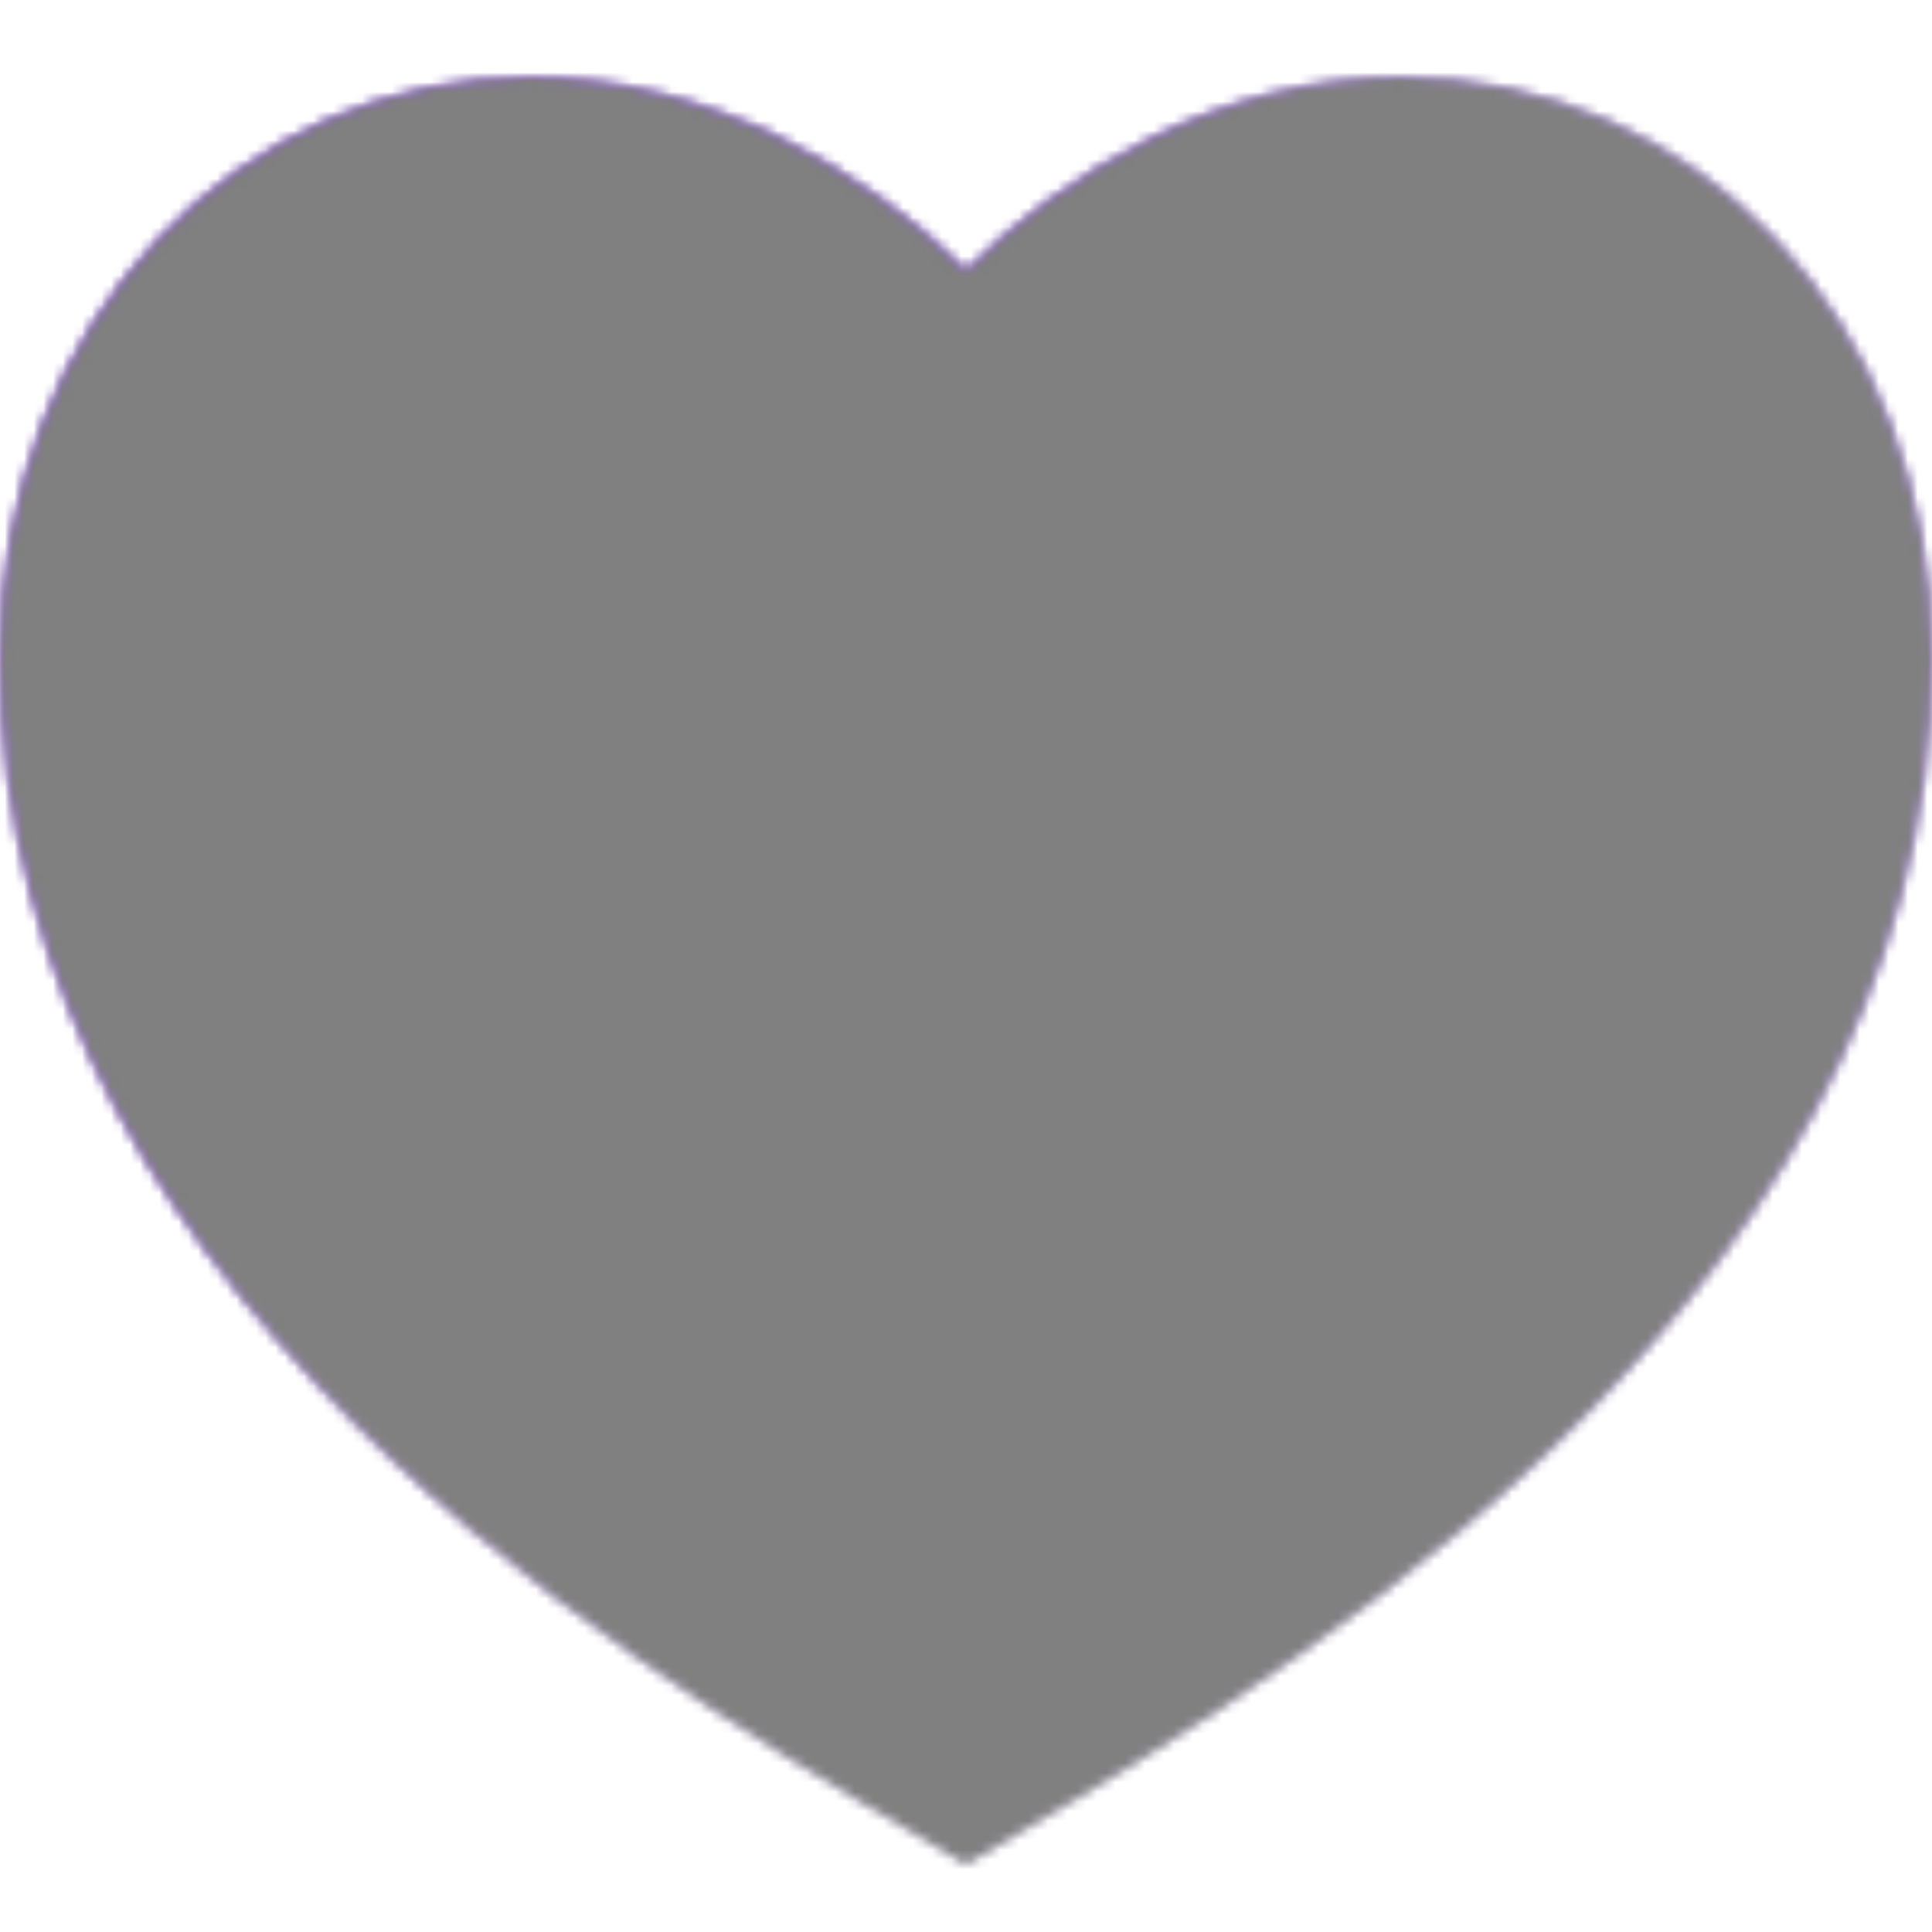<svg xmlns="http://www.w3.org/2000/svg" fill="none" viewBox="0 0 200 200" width="400" height="400" class="coolshapes misc-5 ">
  <g clip-path="url(#cs_clip_1_misc-5)">
    <mask id="cs_mask_1_misc-5" style="mask-type:alpha" width="200" height="185" x="0" y="8" maskUnits="userSpaceOnUse">
      <path fill="#fff" d="M145 8c30.376 0 55 25 55 60 0 70-75 110-100 125C75 178 0 138 0 68 0 33 25 8 55 8c18.6 0 35 10 45 20 10-10 26.4-20 45-20z"></path>
    </mask>
    <g mask="url(#cs_mask_1_misc-5)">
      <path fill="#fff" d="M200 0H0v200h200V0z"></path>
      <path fill="url(#paint0_radial_748_5033)" d="M200 0H0v200h200V0z"></path>
      <path fill="url(#paint1_radial_748_5033)" d="M200 0H0v200h200V0z"></path>
    </g>
  </g>
  <defs>
    <radialGradient id="paint0_radial_748_5033" cx="0" cy="0" r="1" gradientTransform="rotate(116.694 71.023 87.946) scale(199.234)" gradientUnits="userSpaceOnUse">
      <stop stop-color="#8338EC"></stop>
      <stop offset="1" stop-color="#EAEEF6" stop-opacity="0"></stop>
    </radialGradient>
    <radialGradient id="paint1_radial_748_5033" cx="0" cy="0" r="1" gradientTransform="rotate(48.452 -12.085 35.502) scale(223.143)" gradientUnits="userSpaceOnUse">
      <stop stop-color="#8338EC"></stop>
      <stop offset="0.461" stop-color="#8338EC" stop-opacity="0.84"></stop>
      <stop offset="1" stop-color="#EAEEF6" stop-opacity="0"></stop>
    </radialGradient>
    <clipPath id="cs_clip_1_misc-5">
      <path fill="#fff" d="M0 0H200V200H0z"></path>
    </clipPath>
  </defs>
  <g style="mix-blend-mode:overlay" mask="url(#cs_mask_1_misc-5)">
    <path fill="gray" stroke="transparent" d="M200 0H0v200h200V0z" filter="url(#cs_noise_1_misc-5)"></path>
  </g>
  <defs>
    <filter id="cs_noise_1_misc-5" width="100%" height="100%" x="0%" y="0%" filterUnits="objectBoundingBox">
      <feTurbulence baseFrequency="0.6" numOctaves="5" result="out1" seed="4"></feTurbulence>
      <feComposite in="out1" in2="SourceGraphic" operator="in" result="out2"></feComposite>
      <feBlend in="SourceGraphic" in2="out2" mode="overlay" result="out3"></feBlend>
    </filter>
  </defs>
</svg>